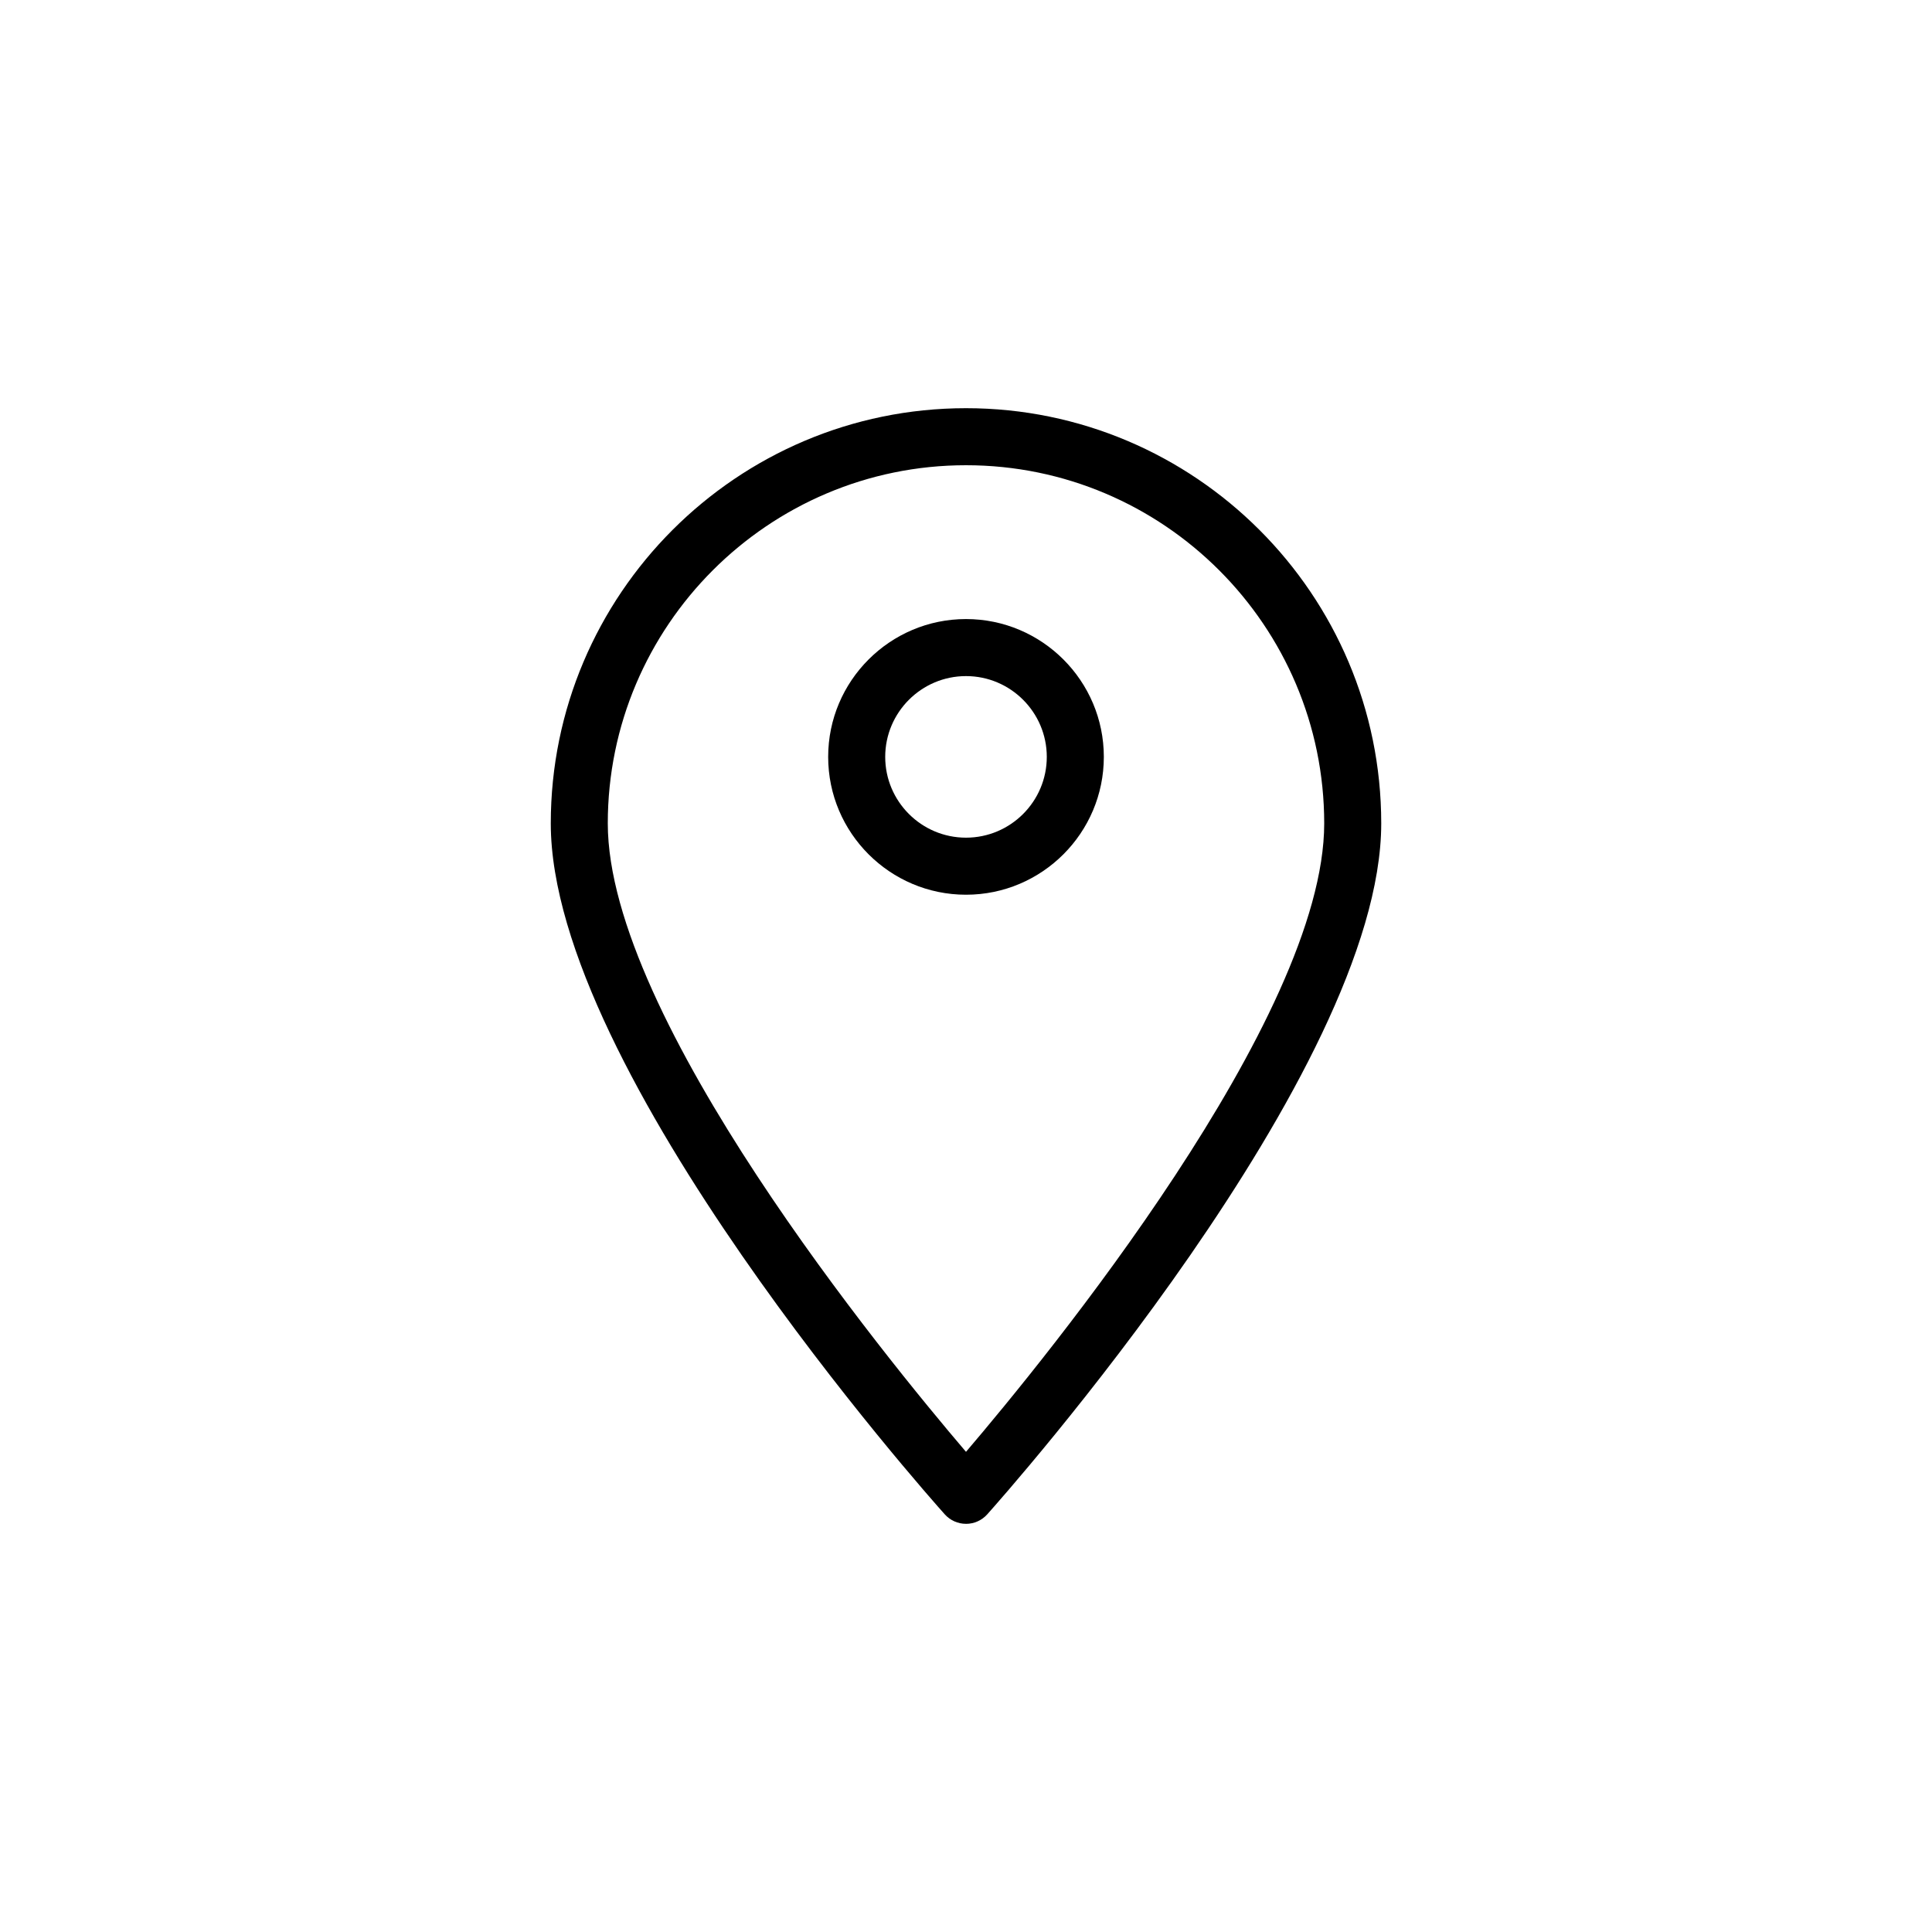 <?xml version="1.0" encoding="UTF-8"?>
<!-- The Best Svg Icon site in the world: iconSvg.co, Visit us! https://iconsvg.co -->
<svg fill="#000000" width="800px" height="800px" version="1.1" viewBox="144 144 512 512" xmlns="http://www.w3.org/2000/svg">
 <g>
  <path d="m400 547.83c-2.152 0-4.195-0.918-5.629-2.516-4.266-4.766-104.41-117.36-104.41-183.1 0-60.68 49.363-110.04 110.04-110.04 60.676 0.004 110.04 49.367 110.04 110.04 0 65.742-100.15 178.33-104.41 183.1-1.43 1.602-3.477 2.519-5.625 2.519zm0-280.54c-52.348 0-94.93 42.582-94.93 94.93 0 51.625 73.734 141.7 94.93 166.53 21.195-24.828 94.93-114.9 94.93-166.53-0.004-52.348-42.586-94.93-94.93-94.93z"/>
  <path d="m400 381.11c-20.137 0-36.527-16.383-36.527-36.527 0-20.137 16.391-36.527 36.527-36.527 20.141 0 36.527 16.391 36.527 36.527-0.004 20.145-16.387 36.527-36.527 36.527zm0-57.938c-11.805 0-21.41 9.609-21.41 21.41 0 11.809 9.609 21.41 21.41 21.41 11.809 0 21.41-9.602 21.41-21.41 0-11.805-9.602-21.41-21.41-21.41z"/>
 </g>
</svg>